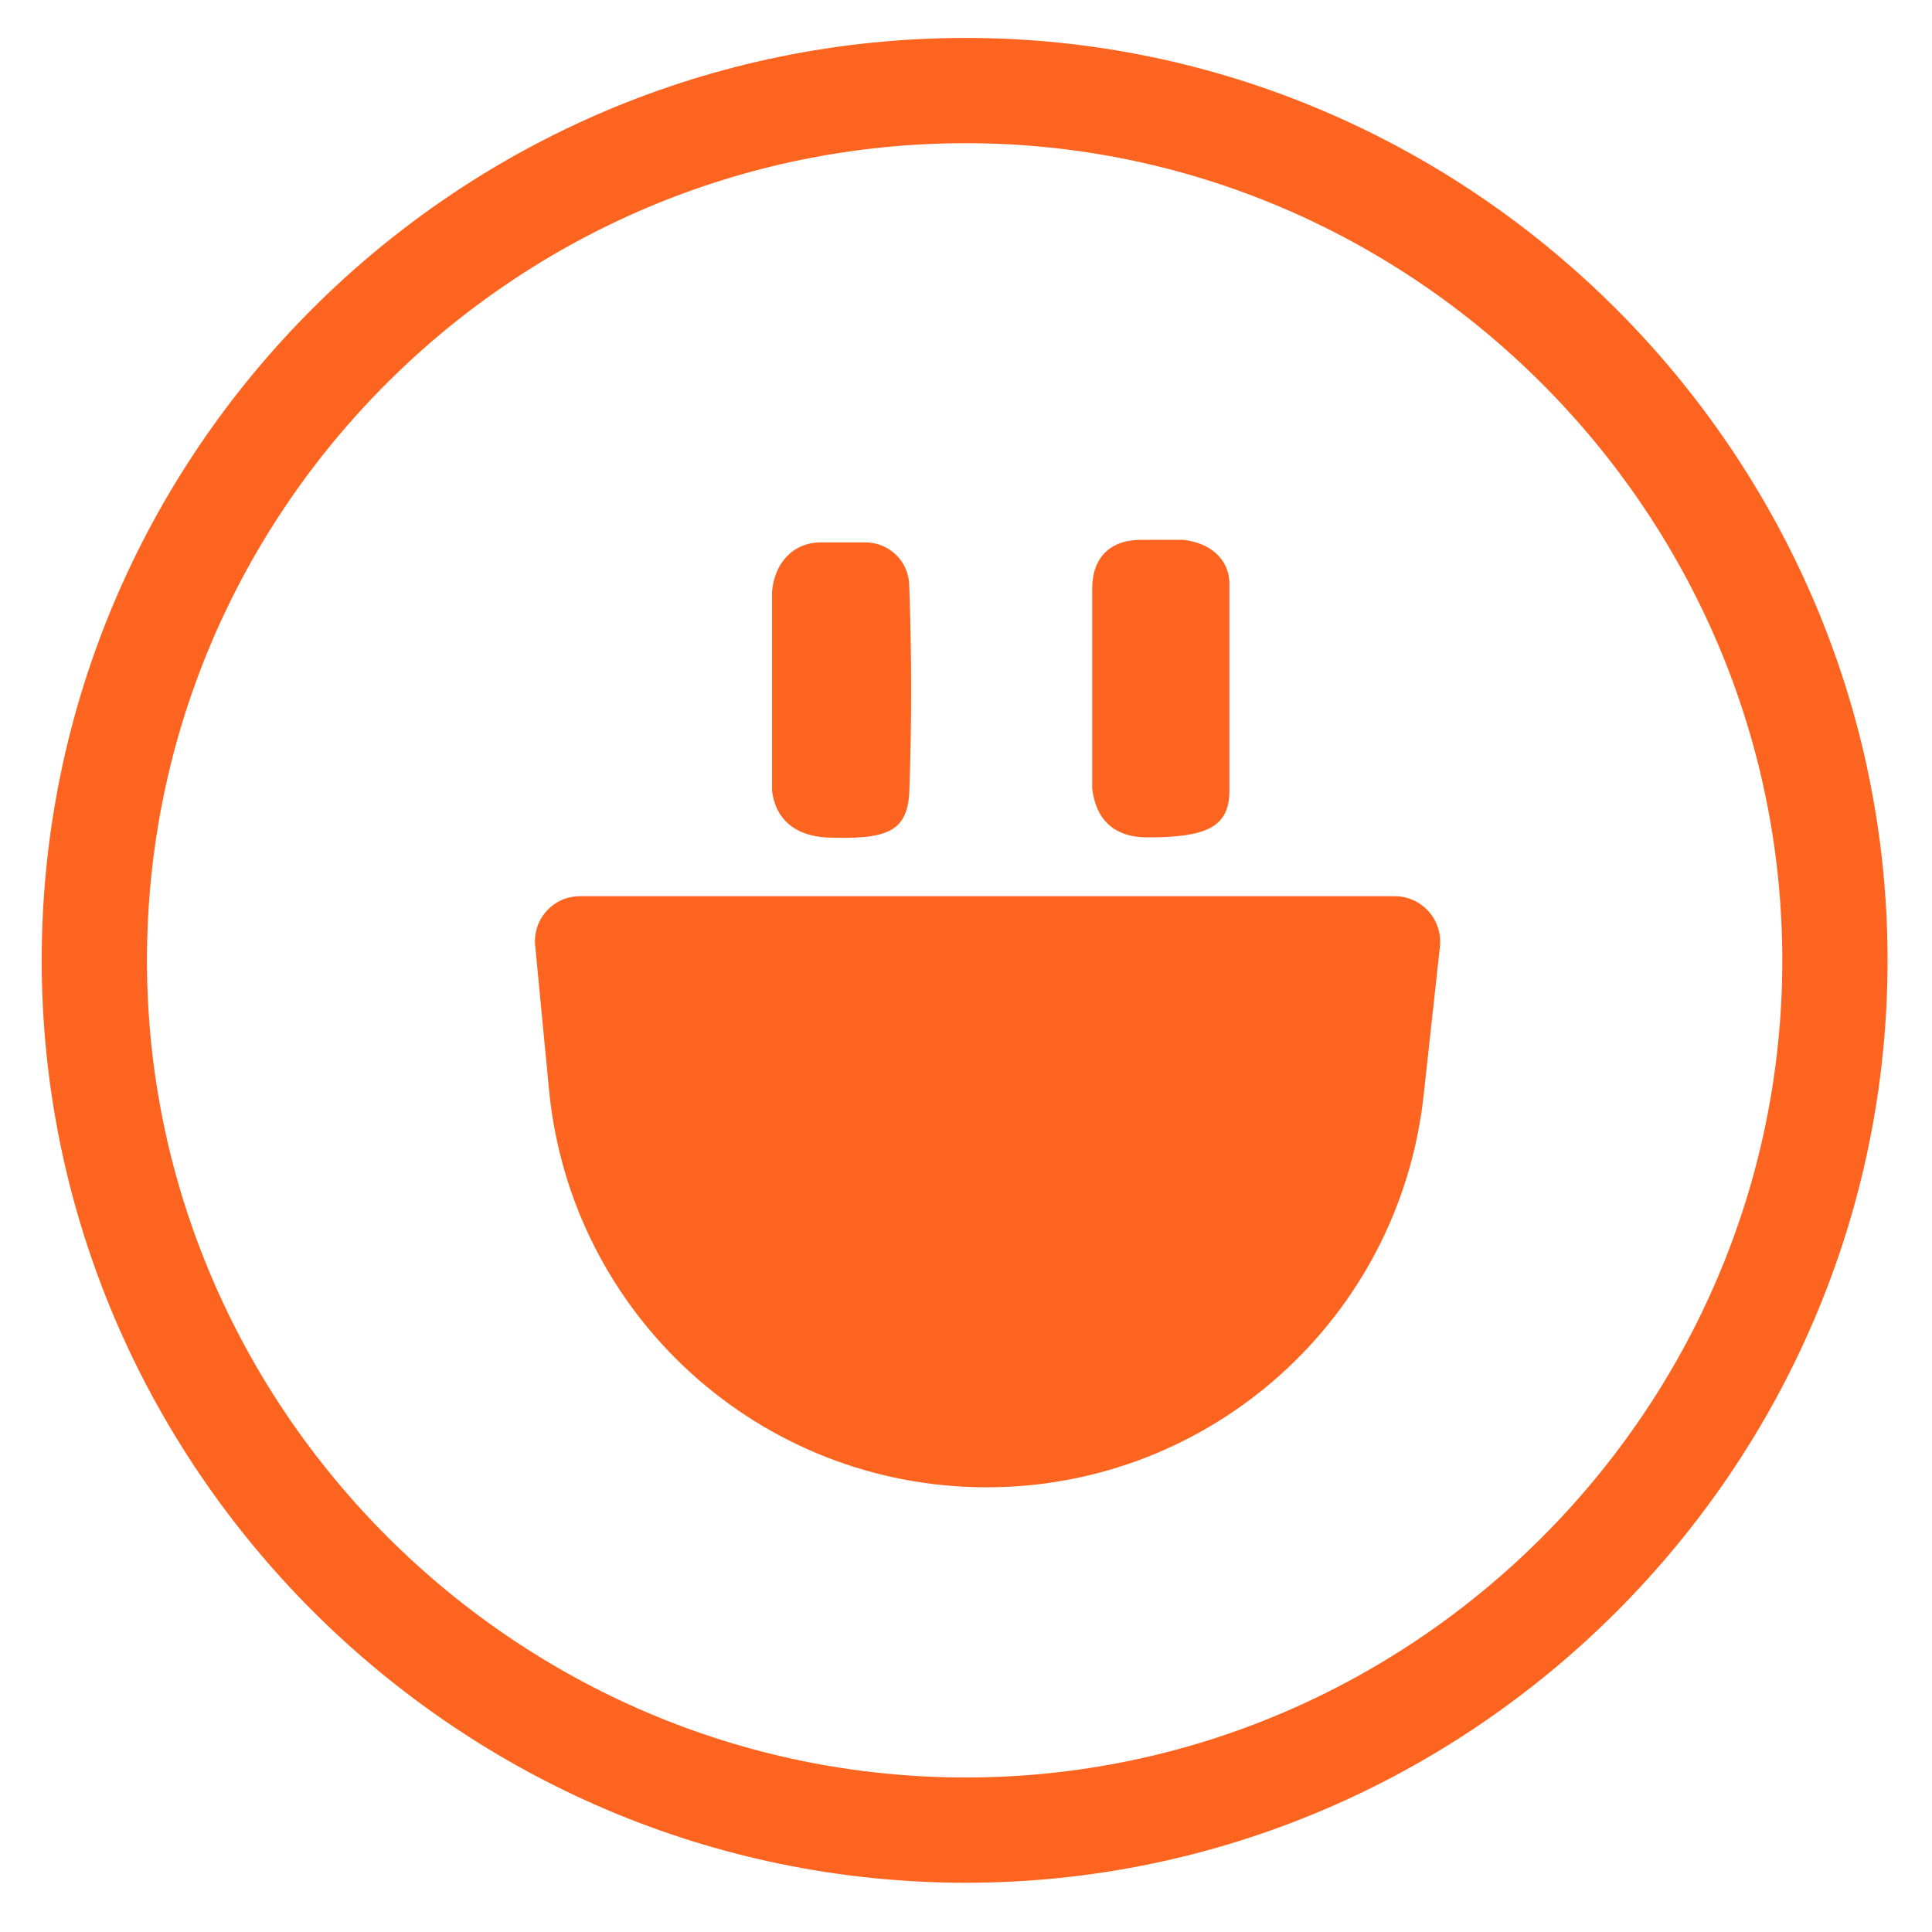 <svg width="512" height="512" viewBox="0 0 512 512" fill="none" xmlns="http://www.w3.org/2000/svg">
<path d="M255.975 485C128.928 485 25 380.983 25 254.5C25 127.343 128.703 24 255.975 24C382.349 24 486.277 128.017 486.277 254.5C486.277 381.208 382.349 485 255.975 485Z" stroke="#FD641F" stroke-width="27.896" stroke-miterlimit="10"/>
<path d="M218.516 221.918C234.902 222.592 240.289 220.57 240.962 210.235C241.635 191.813 241.635 174.065 240.962 155.419C240.962 148.679 235.575 143.736 229.29 143.736C225.249 143.736 221.882 143.736 217.618 143.736C210.21 143.736 205.272 149.128 204.599 156.767C204.599 165.753 204.599 173.841 204.599 182.827C204.599 191.813 204.599 200.575 204.599 209.561C205.496 216.975 210.435 221.244 218.516 221.918Z" fill="#FD641F"/>
<path d="M304.033 221.915C319.745 221.915 325.806 219.219 325.806 209.558C325.806 191.136 325.806 173.388 325.806 154.742C325.806 148.002 320.419 143.733 313.46 143.059C310.093 143.059 306.053 143.059 302.461 143.059C294.156 143.059 289.442 147.777 289.442 156.09C289.442 164.402 289.442 173.164 289.442 181.476C289.442 190.462 289.442 199.224 289.442 208.884C290.34 216.972 295.054 221.915 304.033 221.915Z" fill="#FD641F"/>
<path d="M141.829 250.549C141.159 243.556 146.657 237.506 153.682 237.506H369.606C376.786 237.506 382.376 243.741 381.594 250.879L377.269 290.344C370.795 349.419 320.892 394.152 261.462 394.152V394.152C201.429 394.152 151.225 348.532 145.495 288.773L141.829 250.549Z" fill="#FD641F"/>
</svg>
